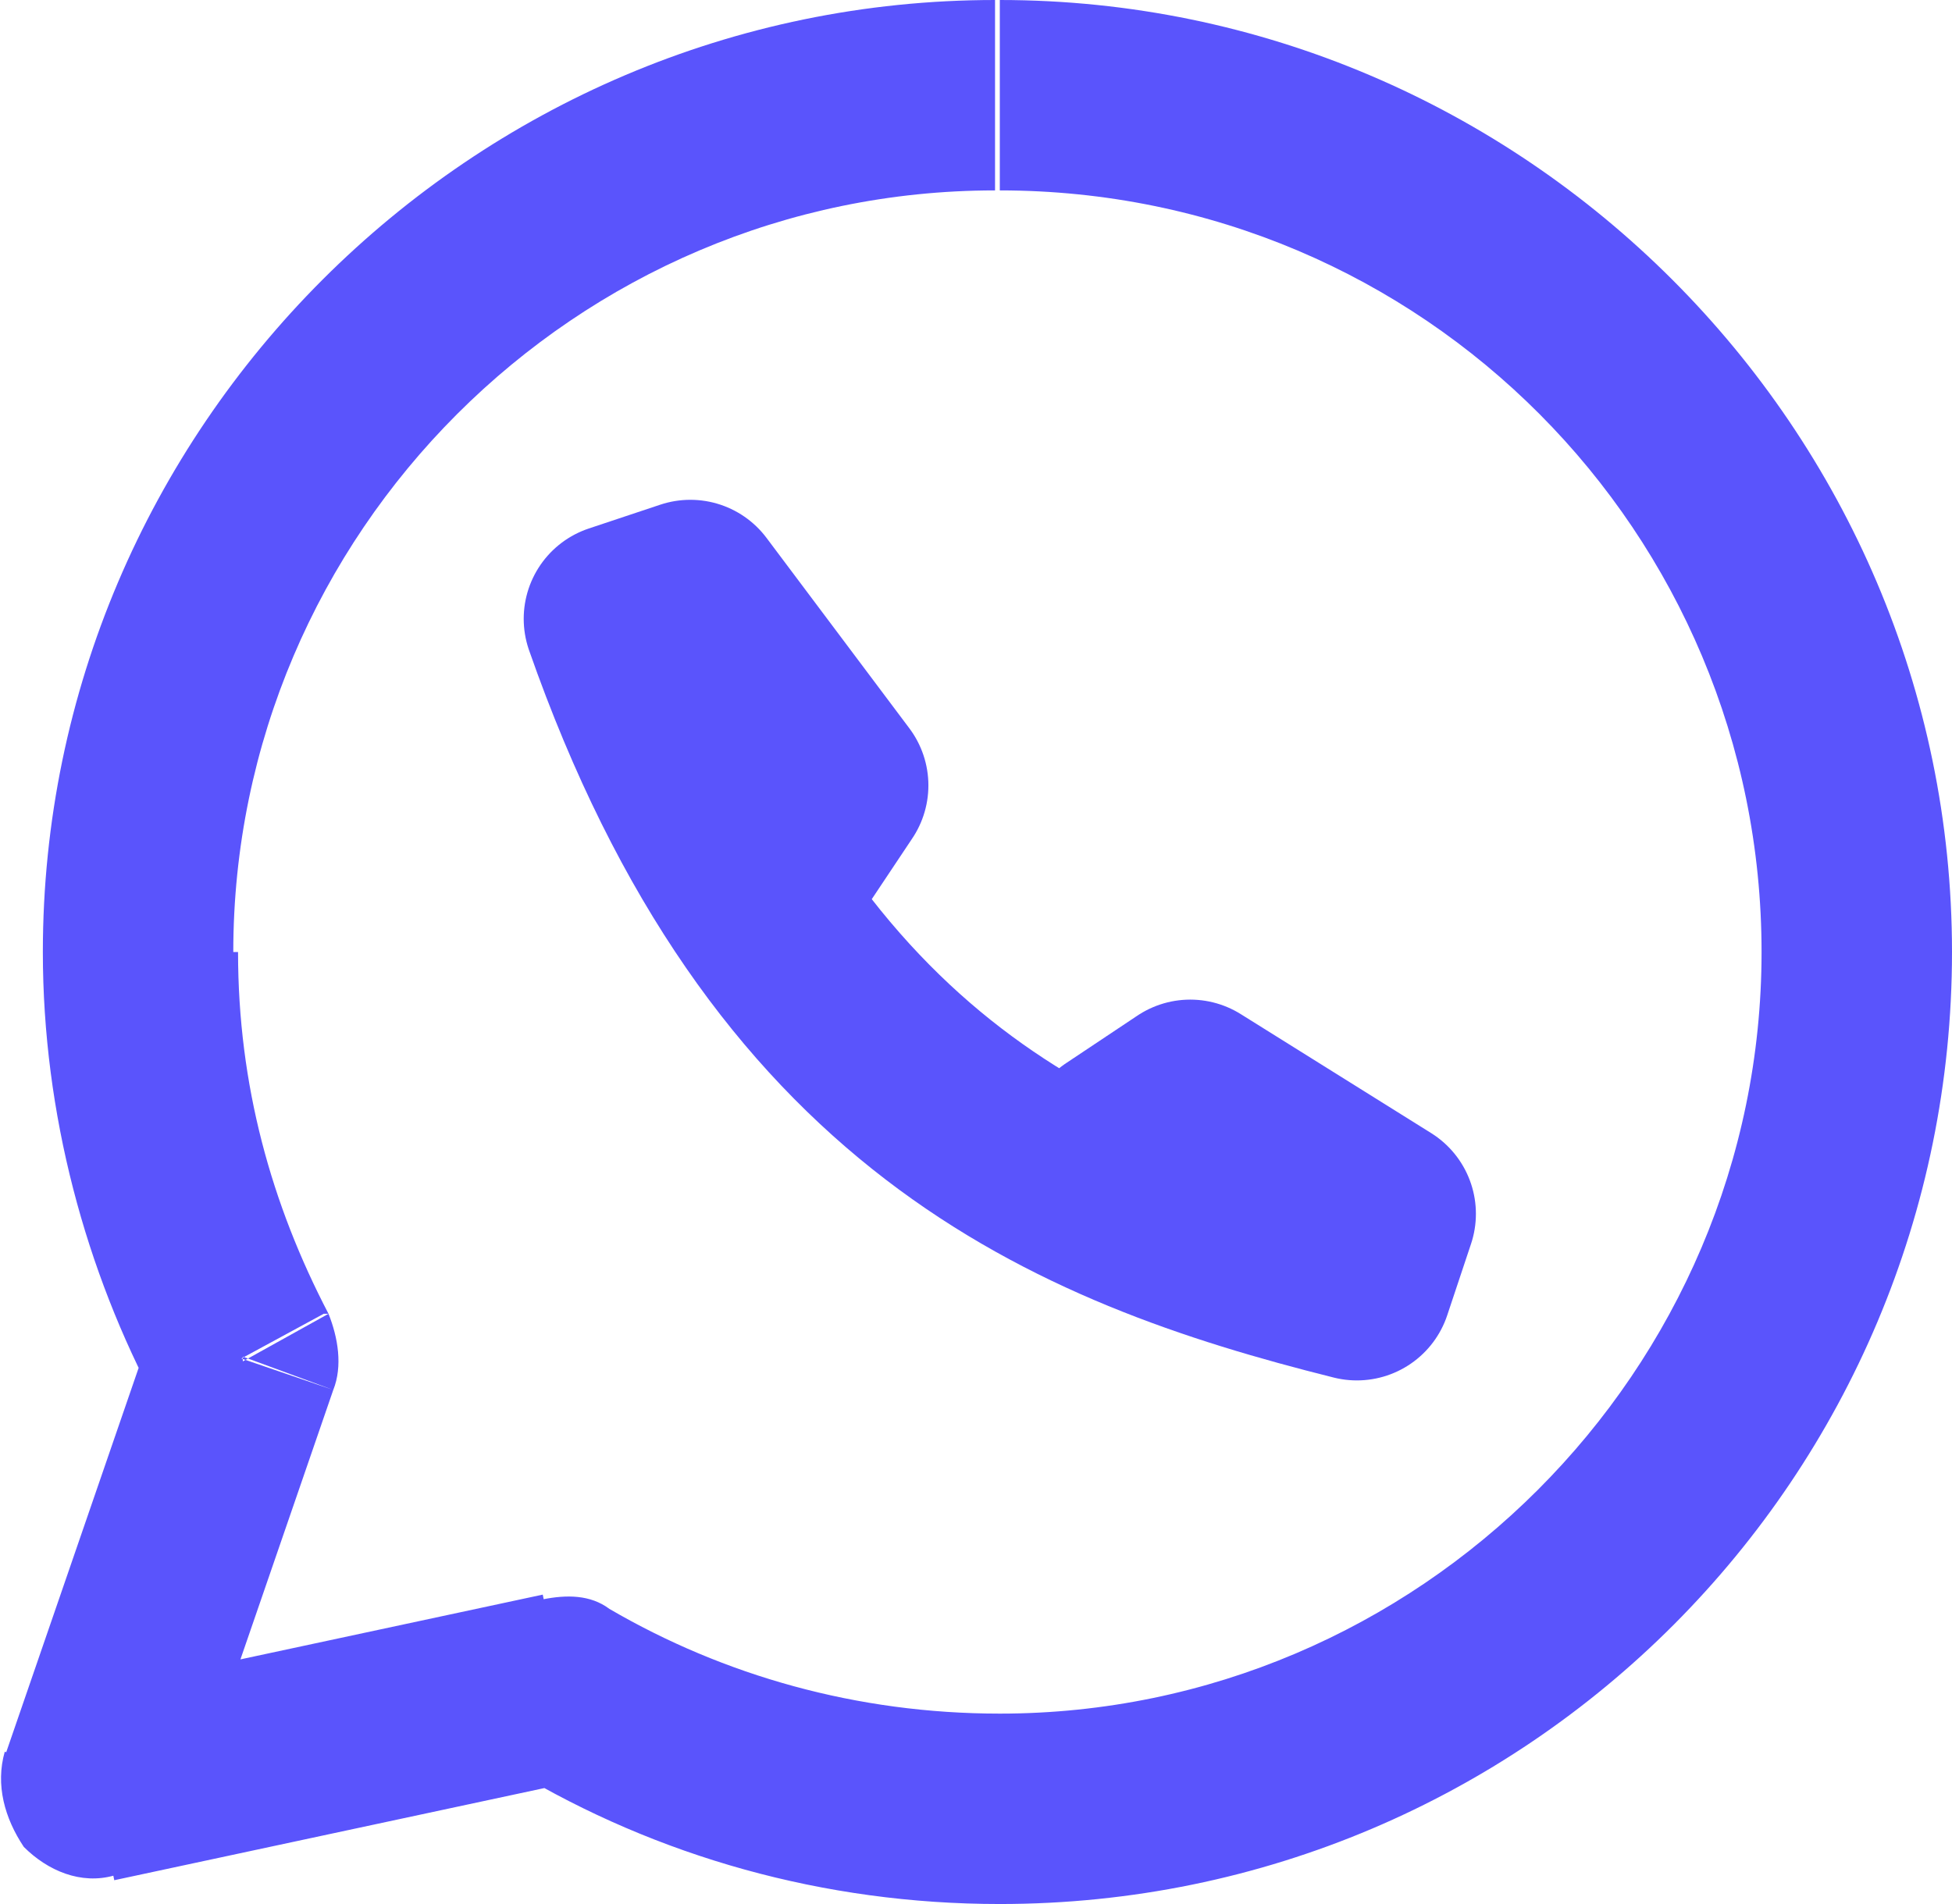 <?xml version="1.0" encoding="UTF-8"?> <svg xmlns="http://www.w3.org/2000/svg" id="_Слой_1" data-name="Слой 1" version="1.1" viewBox="0 0 41 40"><defs><style> .cls-1 { fill: #5a54fc; stroke-width: 0px; } .cls-2 { fill: none; stroke: #5a54fc; stroke-linecap: round; stroke-linejoin: round; stroke-width: 4px; } </style></defs><path class="cls-1" d="M5.1,28.5l1.9.7c.2-.5.1-1.1-.1-1.6l-1.8,1ZM2,37.5l-1.9-.7c-.2.7,0,1.4.4,2,.5.5,1.2.8,1.9.6l-.4-2ZM11.8,35.5l1-1.7c-.4-.3-.9-.3-1.4-.2l.4,2ZM37,20c0,8.8-7.2,16-16,16v4c11.1,0,20-9,20-20h-4ZM21,4c8.9,0,16,7.2,16,16h4C41,9,32,0,21,0v4ZM4.9,20c0-8.8,7.2-16,16-16V0C9.9,0,.9,9,.9,20h4ZM6.9,27.6c-1.2-2.3-1.9-4.8-1.9-7.6H.9c0,3.4.9,6.7,2.4,9.5l3.5-1.9ZM3.9,38.2l3.1-9-3.8-1.3L.1,36.9l3.8,1.3ZM11.4,33.5l-9.8,2.1.8,3.9,9.8-2.1-.8-3.9ZM21,36c-3,0-5.8-.8-8.2-2.2l-2,3.4c3,1.8,6.5,2.8,10.2,2.8v-4Z"></path><path class="cls-2" d="M16.5,18l1-1.5-3-4-1.5.5c3.5,10,9.5,12.5,15.5,14l.5-1.5-4-2.5-1.5,1"></path></svg> 